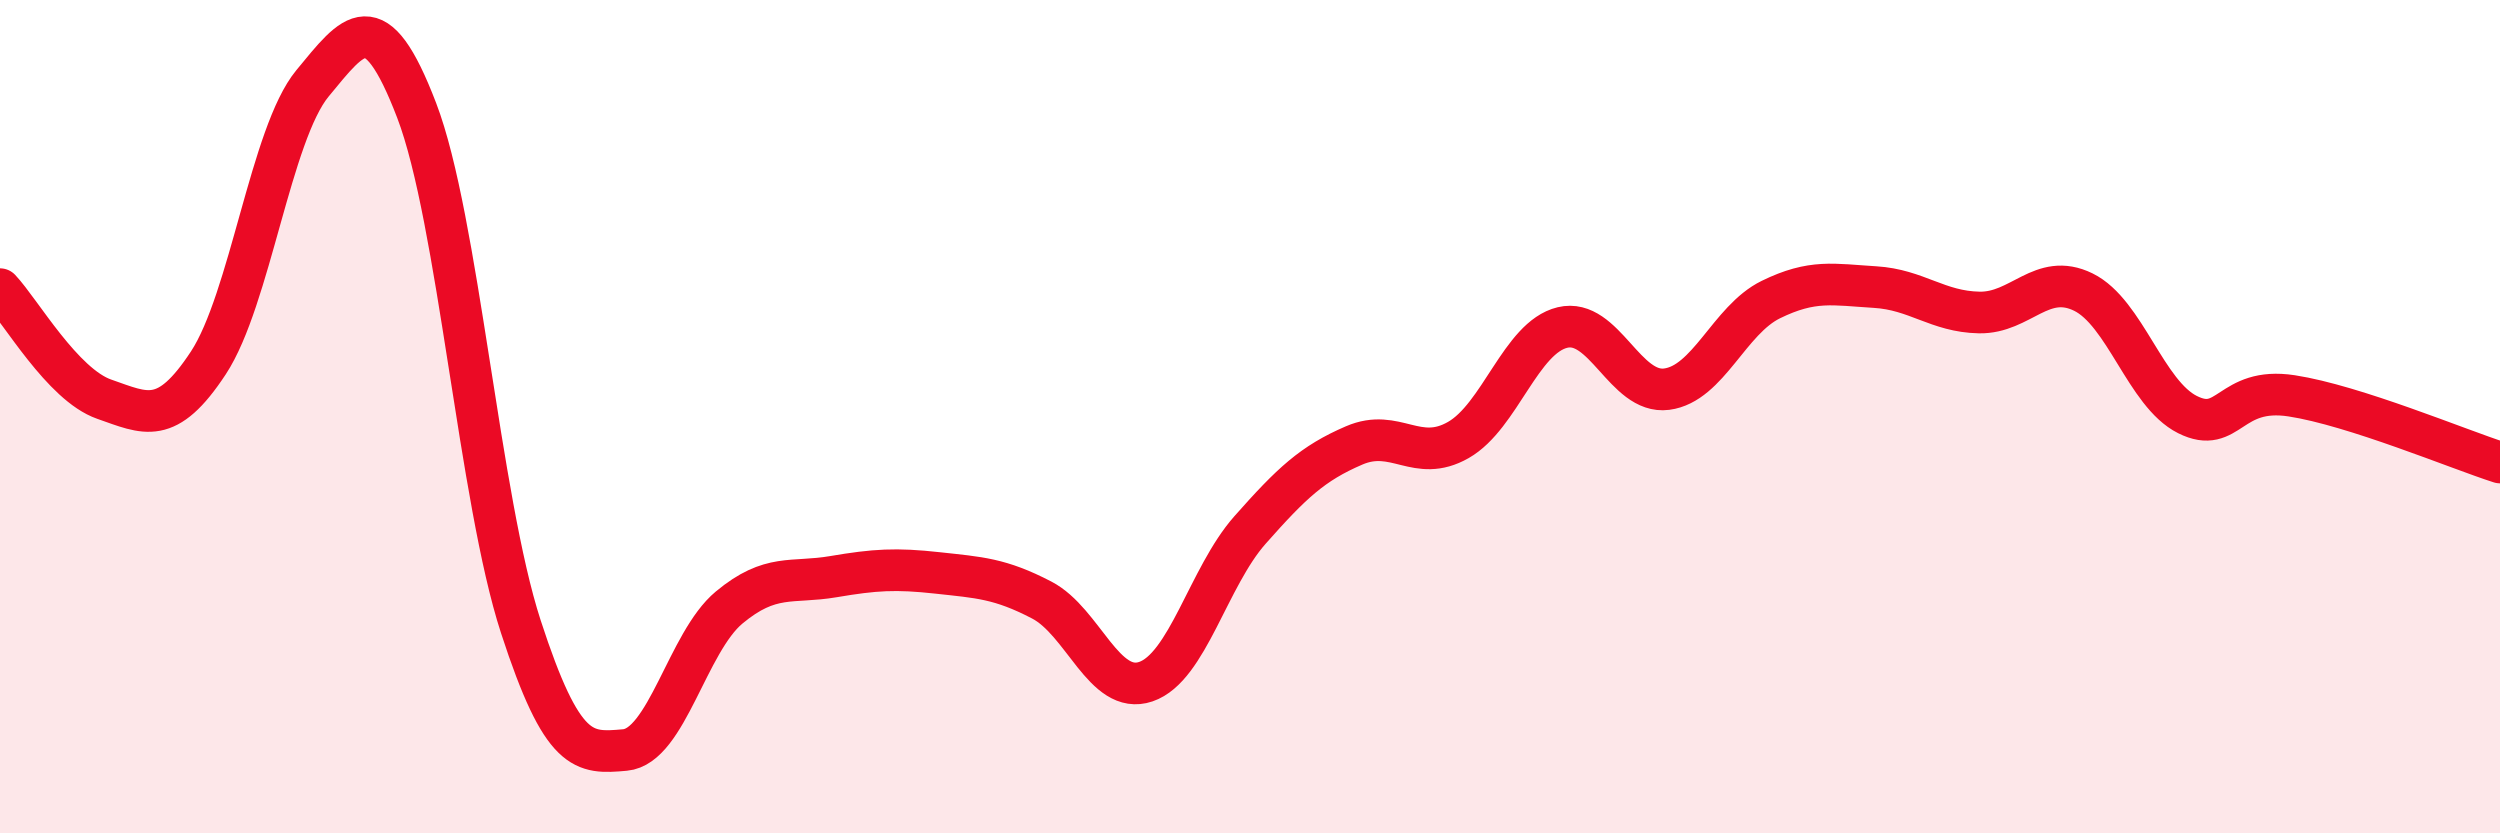 
    <svg width="60" height="20" viewBox="0 0 60 20" xmlns="http://www.w3.org/2000/svg">
      <path
        d="M 0,6.94 C 0.5,7.47 1.5,9.23 2.5,9.58 C 3.5,9.93 4,10.23 5,8.71 C 6,7.19 6.5,3.21 7.5,2 C 8.5,0.79 9,0.04 10,2.65 C 11,5.26 11.5,11.97 12.5,15.04 C 13.5,18.11 14,18.09 15,18 C 16,17.91 16.5,15.41 17.5,14.58 C 18.5,13.75 19,14.01 20,13.84 C 21,13.67 21.5,13.64 22.5,13.75 C 23.5,13.86 24,13.88 25,14.4 C 26,14.92 26.5,16.7 27.5,16.36 C 28.5,16.02 29,13.85 30,12.72 C 31,11.59 31.5,11.12 32.5,10.69 C 33.5,10.26 34,11.13 35,10.56 C 36,9.99 36.5,8.1 37.5,7.86 C 38.5,7.62 39,9.47 40,9.34 C 41,9.21 41.5,7.68 42.5,7.19 C 43.5,6.7 44,6.83 45,6.89 C 46,6.95 46.5,7.48 47.5,7.5 C 48.5,7.52 49,6.52 50,7.01 C 51,7.5 51.5,9.45 52.5,9.95 C 53.5,10.45 53.5,9.27 55,9.5 C 56.5,9.73 59,10.78 60,11.1L60 20L0 20Z"
        fill="#EB0A25"
        opacity="0.1"
        stroke-linecap="round"
        stroke-linejoin="round"
      />
      <path
        d="M 0,6.94 C 0.5,7.47 1.5,9.23 2.5,9.58 C 3.5,9.93 4,10.23 5,8.71 C 6,7.19 6.5,3.21 7.5,2 C 8.5,0.79 9,0.04 10,2.65 C 11,5.26 11.5,11.97 12.5,15.04 C 13.5,18.11 14,18.09 15,18 C 16,17.91 16.5,15.41 17.5,14.58 C 18.5,13.75 19,14.01 20,13.84 C 21,13.67 21.5,13.64 22.5,13.75 C 23.5,13.86 24,13.88 25,14.4 C 26,14.92 26.5,16.7 27.5,16.36 C 28.5,16.02 29,13.85 30,12.72 C 31,11.59 31.5,11.12 32.5,10.69 C 33.5,10.26 34,11.13 35,10.56 C 36,9.99 36.5,8.1 37.5,7.86 C 38.5,7.62 39,9.47 40,9.34 C 41,9.21 41.5,7.68 42.5,7.19 C 43.5,6.7 44,6.83 45,6.89 C 46,6.95 46.5,7.48 47.5,7.5 C 48.5,7.52 49,6.52 50,7.01 C 51,7.5 51.5,9.45 52.5,9.95 C 53.5,10.45 53.5,9.27 55,9.5 C 56.5,9.73 59,10.78 60,11.1"
        stroke="#EB0A25"
        stroke-width="1"
        fill="none"
        stroke-linecap="round"
        stroke-linejoin="round"
      />
    </svg>
  